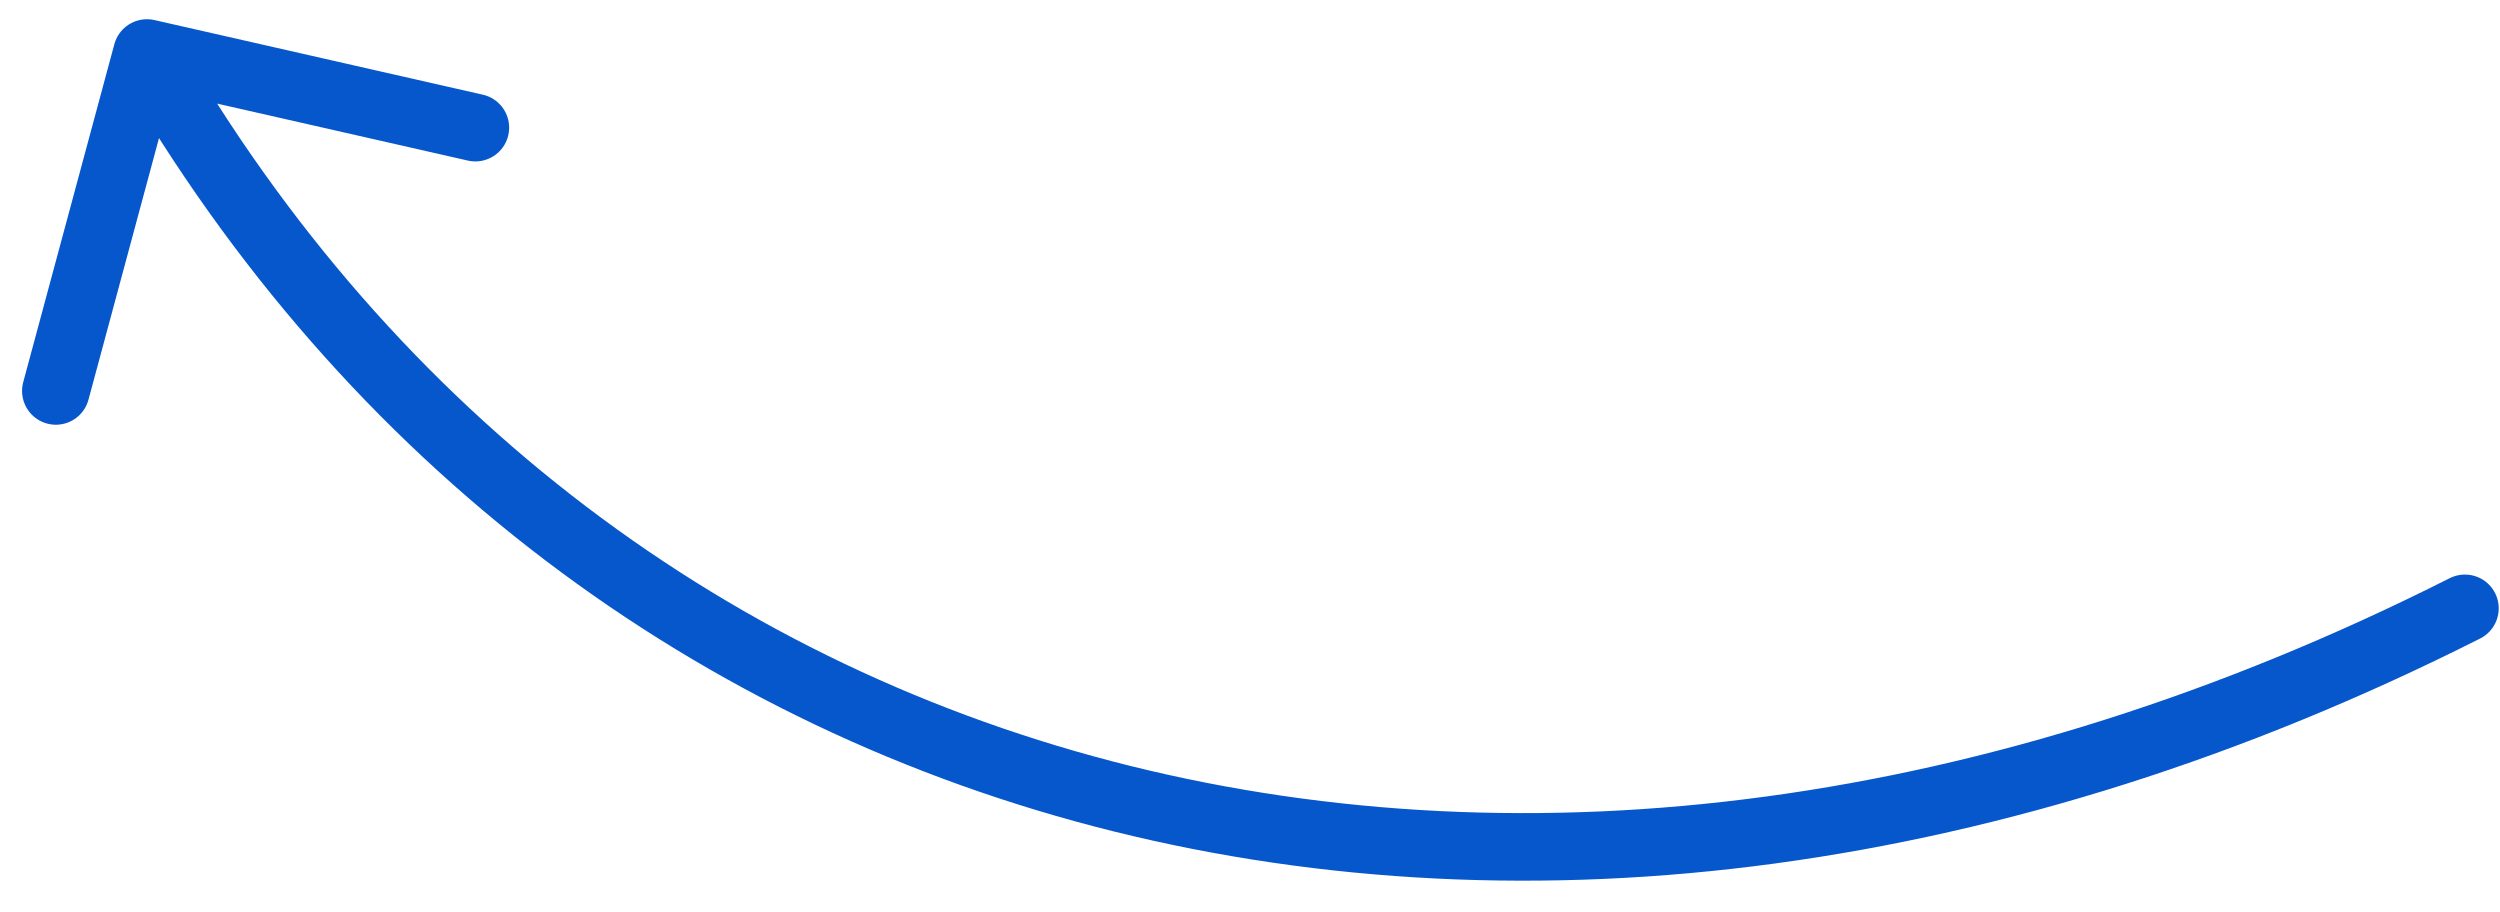 <svg width="74" height="27" viewBox="0 0 74 27" fill="none" xmlns="http://www.w3.org/2000/svg">
<path d="M72.962 18.007C45.255 31.995 17.556 24.526 4.35 1.569M4.35 1.569L1.653 11.572M4.35 1.569L14.071 3.778" stroke="#0757CC" stroke-width="2" stroke-linecap="round" stroke-linejoin="round"/>
</svg>
